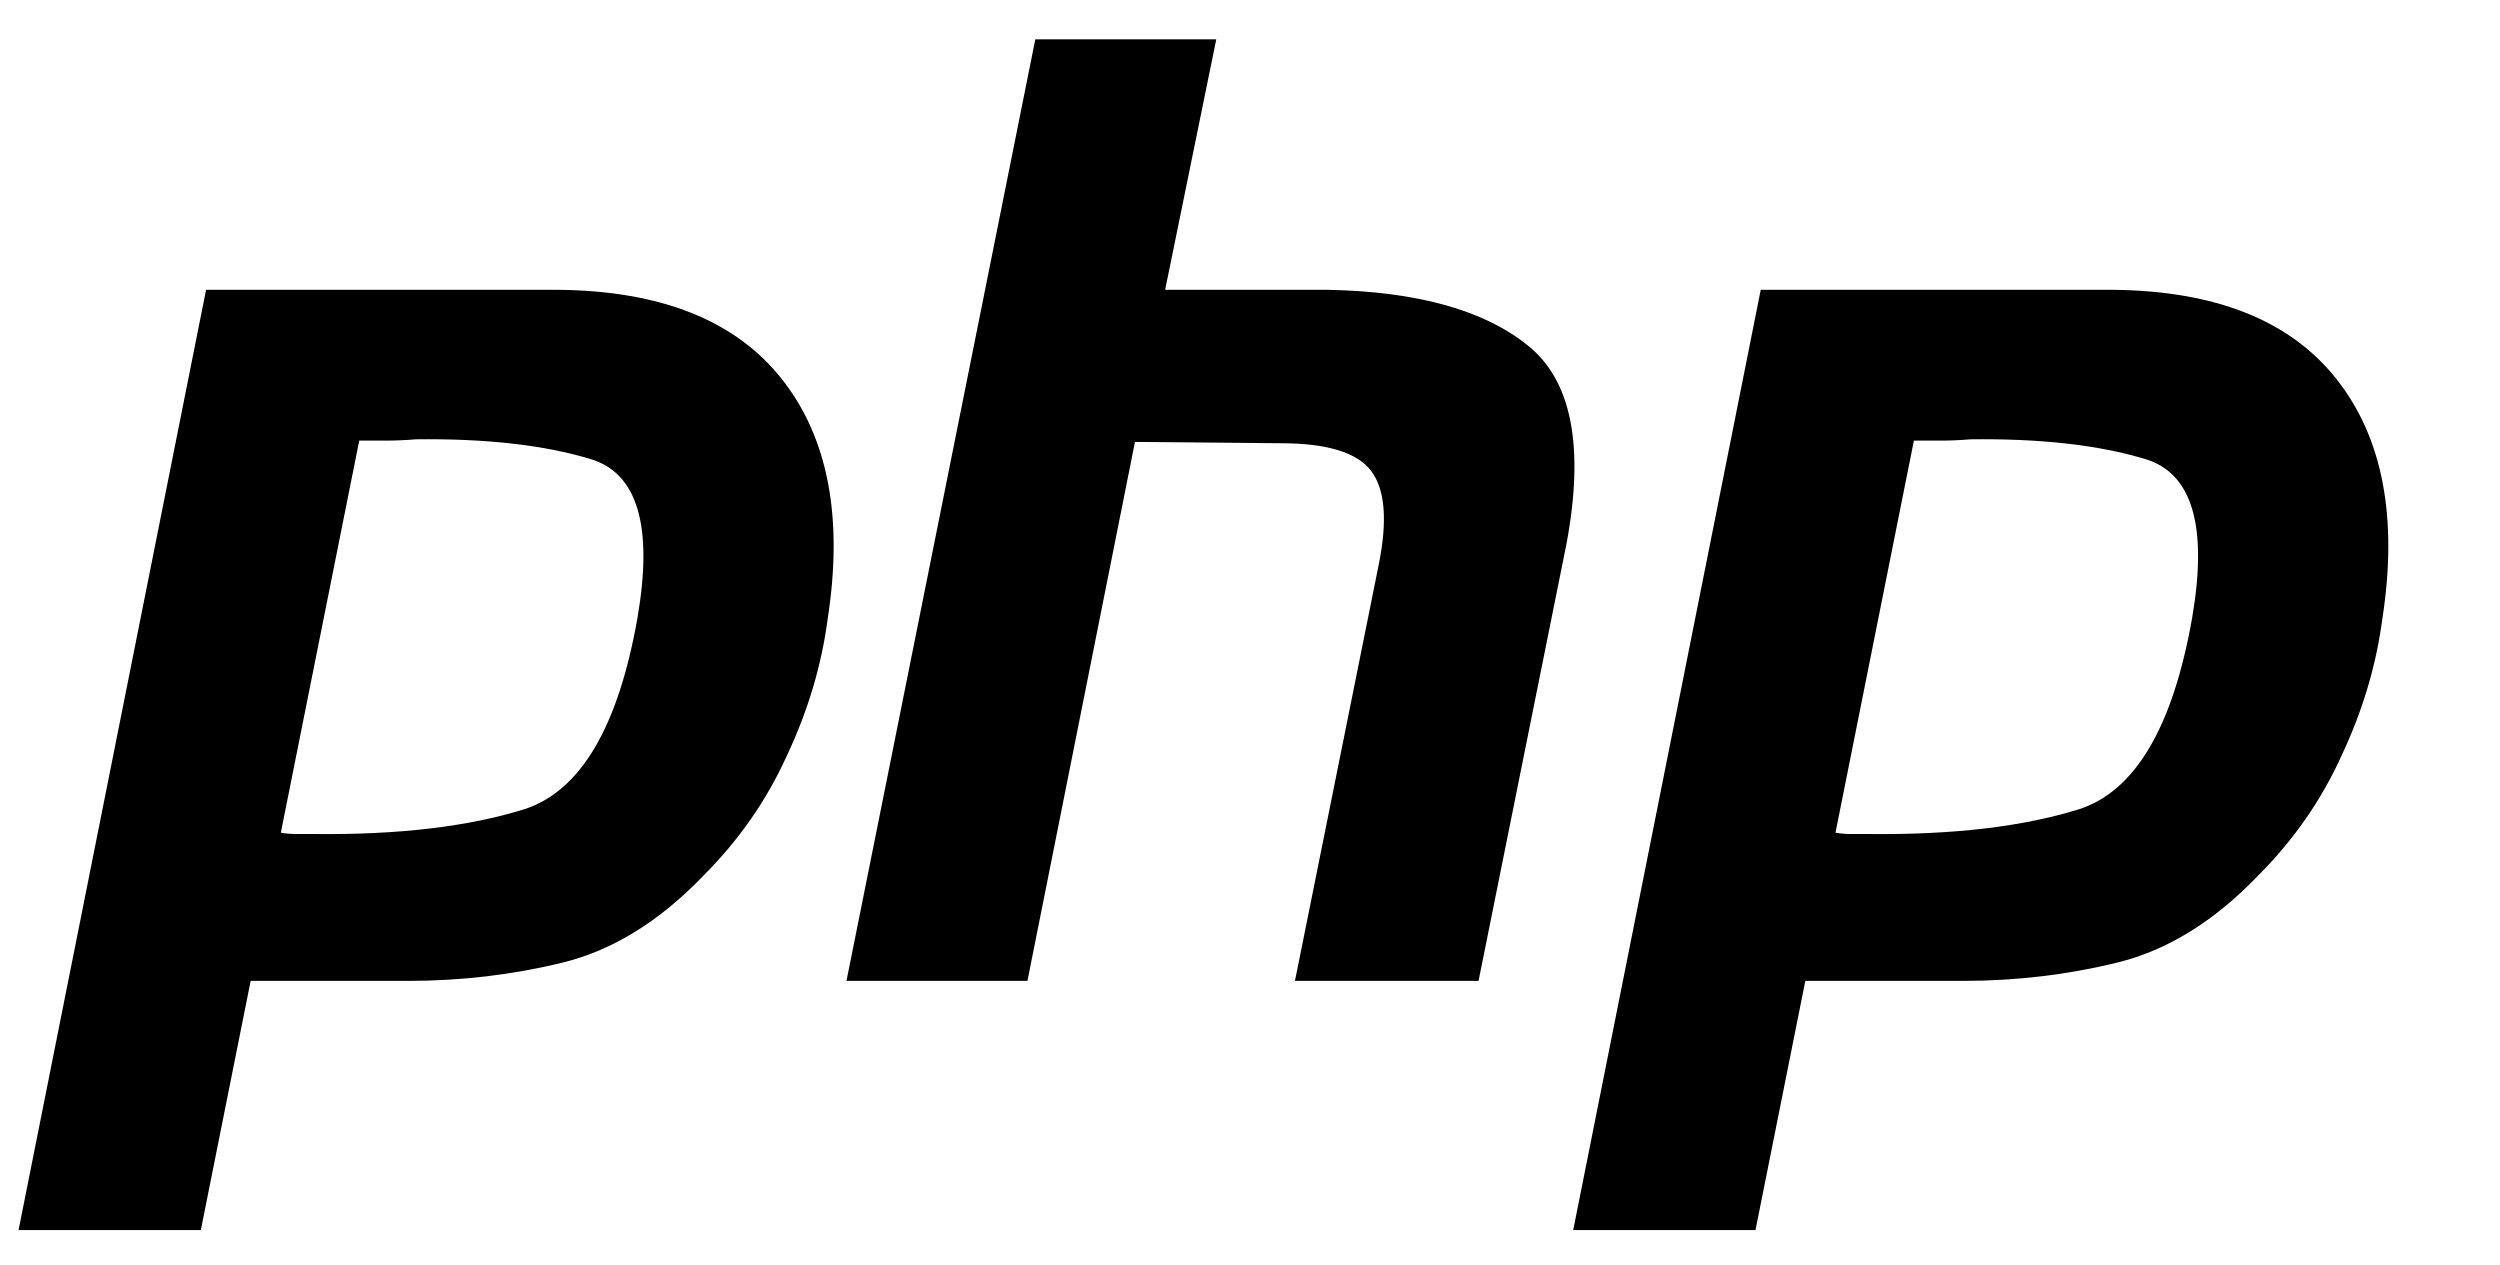 <?xml version="1.0" encoding="UTF-8" standalone="no"?><!DOCTYPE svg PUBLIC "-//W3C//DTD SVG 1.1//EN" "http://www.w3.org/Graphics/SVG/1.1/DTD/svg11.dtd"><svg width="100%" height="100%" viewBox="0 0 421 213" version="1.1" xmlns="http://www.w3.org/2000/svg" xmlns:xlink="http://www.w3.org/1999/xlink" xml:space="preserve" xmlns:serif="http://www.serif.com/" style="fill-rule:evenodd;clip-rule:evenodd;stroke-linejoin:round;stroke-miterlimit:2;"><path d="M34.704,48.803l59.183,0c17.371,0.146 29.959,5.154 37.763,15.017c7.804,9.862 10.379,23.333 7.729,40.412c-1.029,7.805 -3.312,15.459 -6.846,22.967c-3.387,7.508 -8.096,14.279 -14.133,20.317c-7.363,7.654 -15.238,12.512 -23.629,14.575c-8.392,2.062 -17.079,3.091 -26.059,3.091l-26.5,0l-8.391,41.959l-30.696,0l31.579,-158.338m25.838,25.175l-13.25,66.25c0.883,0.146 1.766,0.221 2.65,0.221l3.091,0c14.134,0.146 25.913,-1.25 35.334,-4.196c9.42,-3.091 15.754,-13.837 18.991,-32.241c2.65,-15.459 0,-24.367 -7.95,-26.721c-7.804,-2.354 -17.591,-3.459 -29.371,-3.313c-1.766,0.146 -3.458,0.221 -5.079,0.221l-4.637,0l0.221,-0.221" style="fill-rule:nonzero;"/><path d="M174.346,6.624l30.475,0l-8.613,42.179l27.384,0c15.016,0.296 26.204,3.388 33.566,9.275c7.509,5.888 9.717,17.079 6.625,33.567l-14.796,73.537l-30.916,0l14.133,-70.225c1.471,-7.362 1.029,-12.587 -1.325,-15.679c-2.354,-3.091 -7.433,-4.637 -15.237,-4.637l-24.513,-0.221l-18.108,90.762l-30.475,0l31.8,-158.558" style="fill-rule:nonzero;"/><path d="M296.508,48.803l59.184,0c17.37,0.146 29.958,5.154 37.762,15.017c7.804,9.862 10.379,23.333 7.729,40.412c-1.029,7.805 -3.312,15.459 -6.846,22.967c-3.387,7.508 -8.095,14.279 -14.133,20.317c-7.362,7.654 -15.237,12.512 -23.629,14.575c-8.392,2.062 -17.079,3.091 -26.058,3.091l-26.5,0l-8.392,41.959l-30.696,0l31.579,-158.338m25.838,25.175l-13.25,66.25c0.883,0.146 1.766,0.221 2.65,0.221l3.091,0c14.134,0.146 25.913,-1.25 35.334,-4.196c9.421,-3.091 15.754,-13.837 18.991,-32.241c2.65,-15.459 0,-24.367 -7.95,-26.721c-7.804,-2.354 -17.591,-3.459 -29.37,-3.313c-1.767,0.146 -3.459,0.221 -5.08,0.221l-4.637,0l0.221,-0.221" style="fill-rule:nonzero;"/></svg>